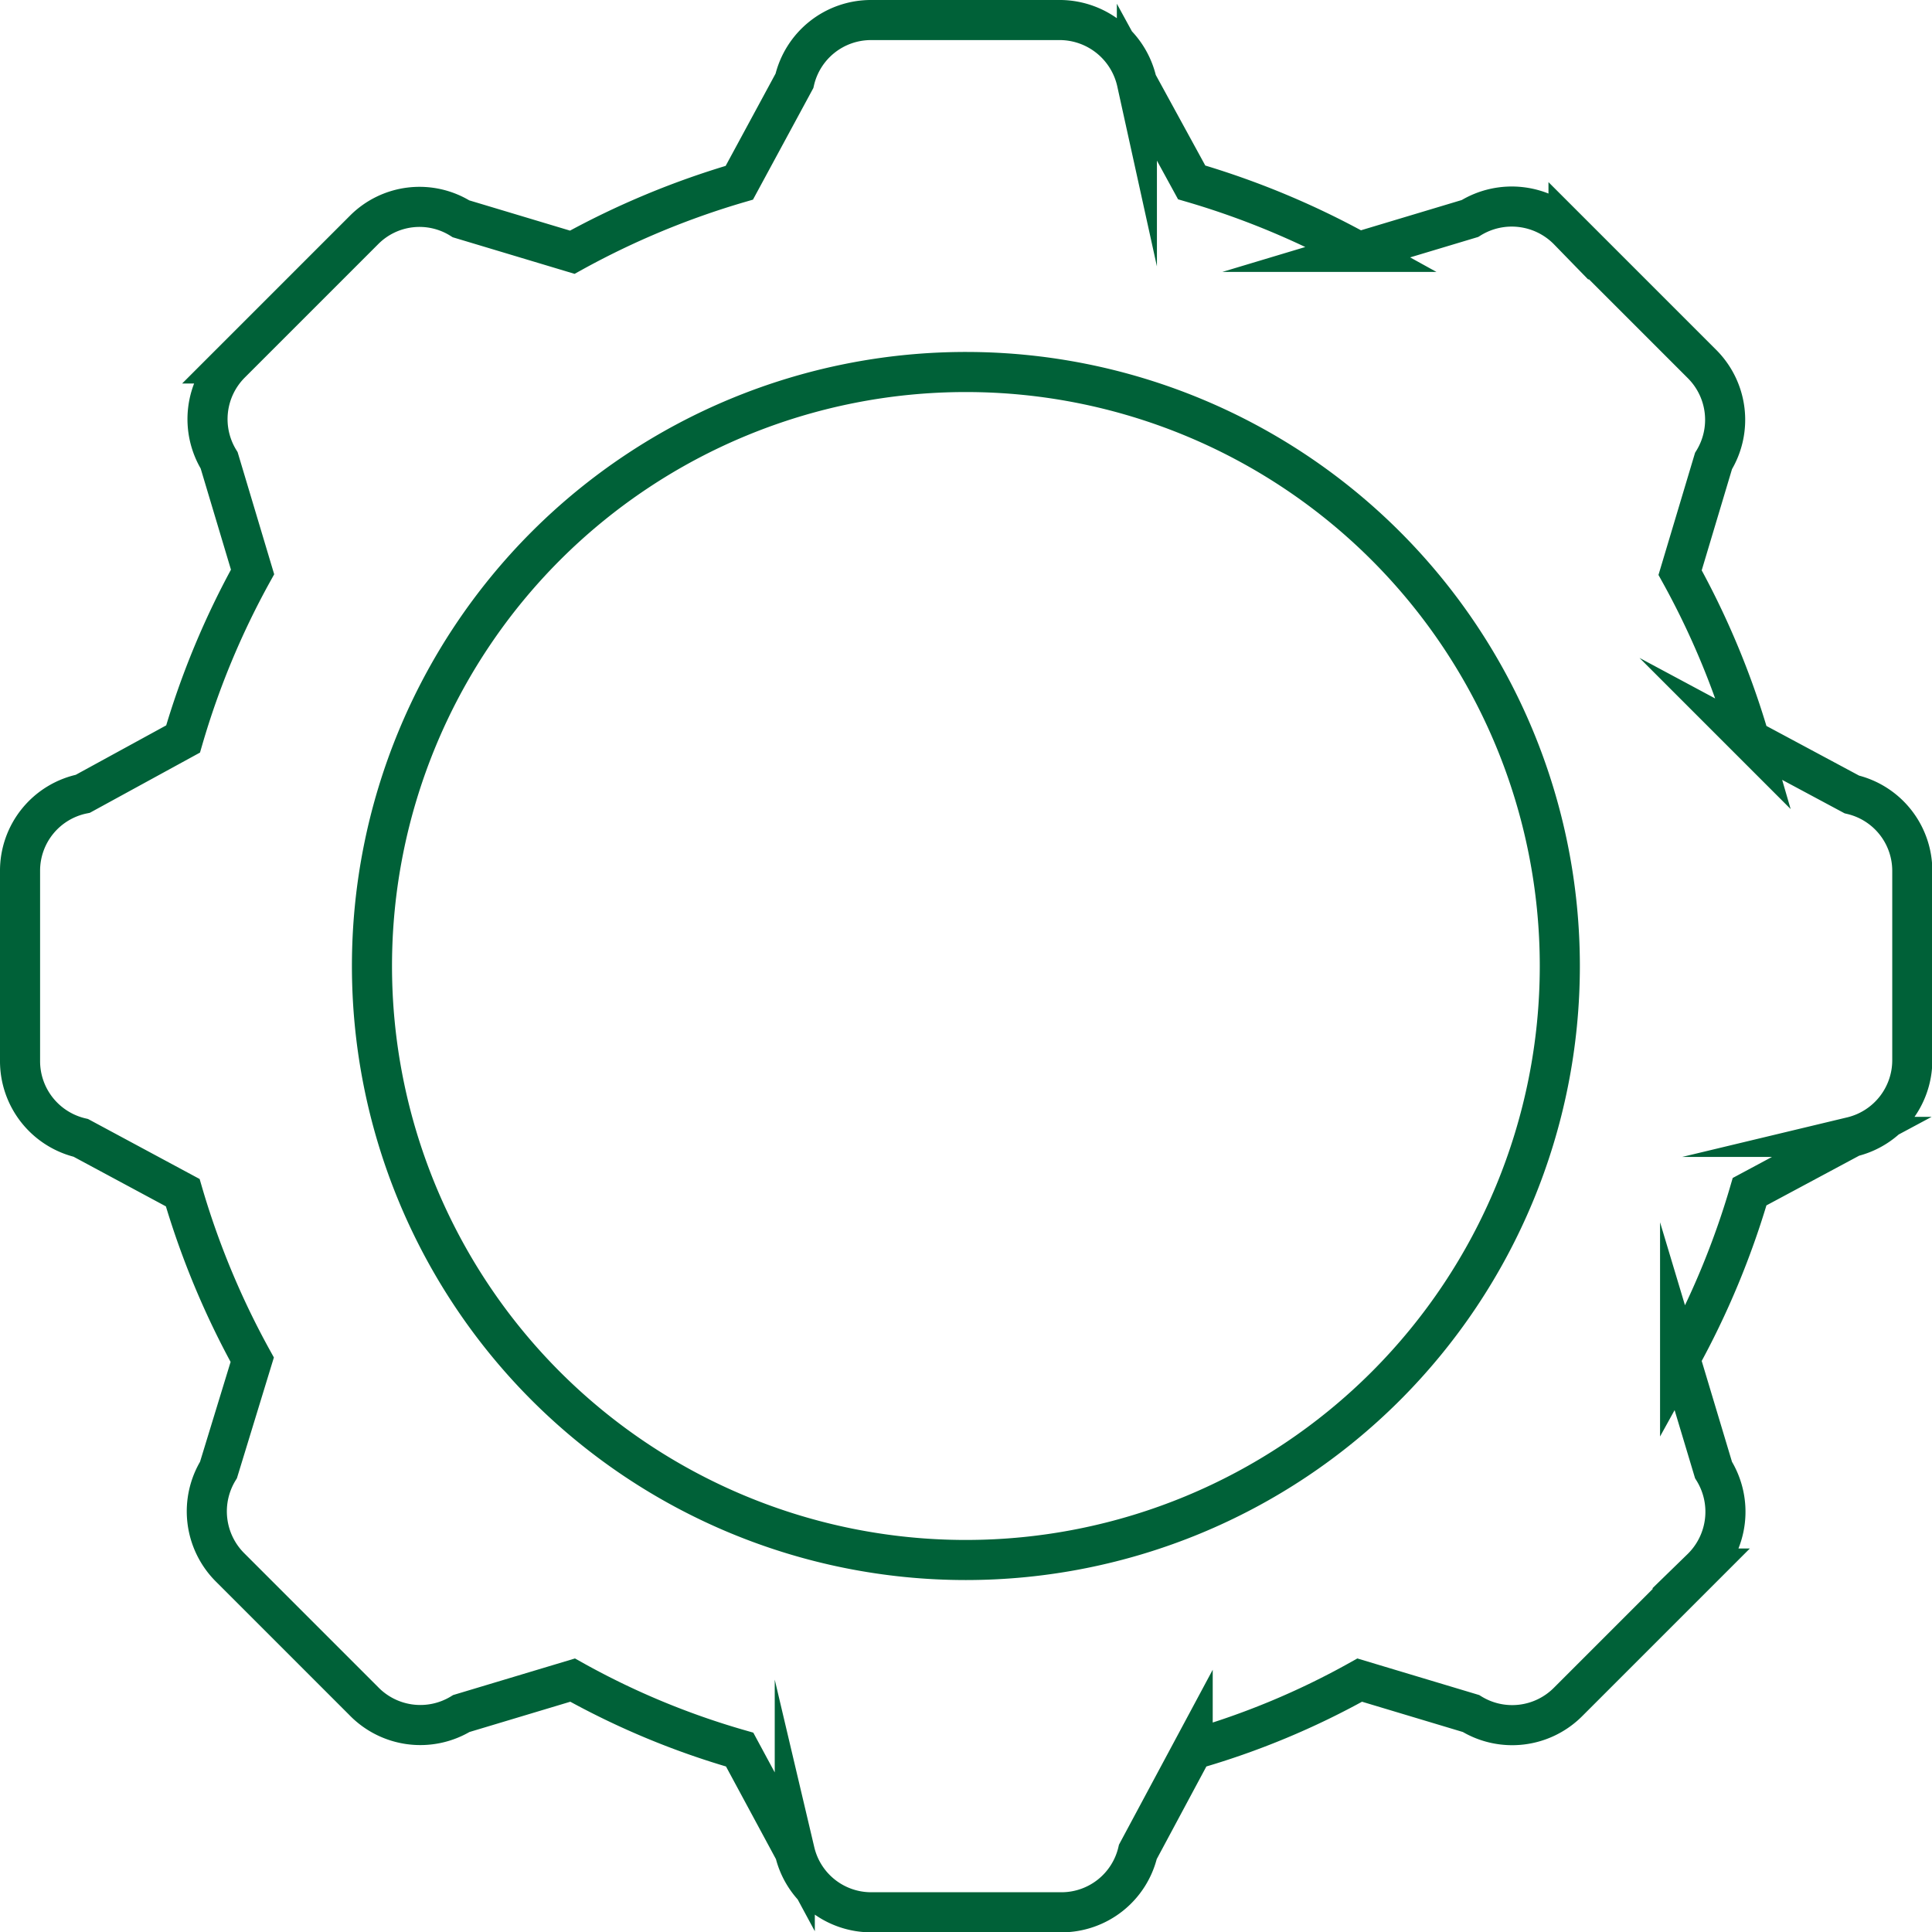 <svg xmlns="http://www.w3.org/2000/svg" viewBox="0 0 57.83 57.83"><defs><style>.cls-1{fill:none;stroke:#006138;stroke-miterlimit:10;stroke-width:1.2px;}</style></defs><g id="レイヤー_2" data-name="レイヤー 2"><g id="コンテンツ"><path class="cls-1" d="M13.81,51.29l3.33-1a23.53,23.53,0,0,0,5,2.08l1.65,3.06a2.35,2.35,0,0,0,2.29,1.81h5.69a2.35,2.35,0,0,0,2.29-1.81l1.64-3.06a23.39,23.39,0,0,0,5-2.08l3.33,1a2.36,2.36,0,0,0,2.9-.34l4-4A2.37,2.37,0,0,0,51.29,44l-1-3.33a24.62,24.62,0,0,0,2.08-5l3.06-1.64a2.36,2.36,0,0,0,1.81-2.3V26.07a2.35,2.35,0,0,0-1.81-2.29l-3.06-1.64a24.38,24.38,0,0,0-2.08-5l1-3.34a2.36,2.36,0,0,0-.34-2.9l-4-4A2.37,2.37,0,0,0,44,6.54l-3.33,1a24.62,24.62,0,0,0-5-2.08l-1.64-3A2.37,2.37,0,0,0,31.76.6H26.07a2.35,2.35,0,0,0-2.29,1.82L22.13,5.47a24.62,24.62,0,0,0-5,2.08l-3.33-1a2.34,2.34,0,0,0-2.9.33l-4,4a2.36,2.36,0,0,0-.34,2.9l1,3.34a24.38,24.38,0,0,0-2.08,5l-3,1.64A2.35,2.35,0,0,0,.6,26.07v5.69a2.36,2.36,0,0,0,1.82,2.3L5.47,35.7a24.62,24.62,0,0,0,2.08,5L6.54,44a2.37,2.37,0,0,0,.34,2.91l4,4A2.36,2.36,0,0,0,13.81,51.29Zm2.53-34.95a17.78,17.78,0,1,1,0,25.15A17.79,17.79,0,0,1,16.34,16.34Z"/></g></g></svg>